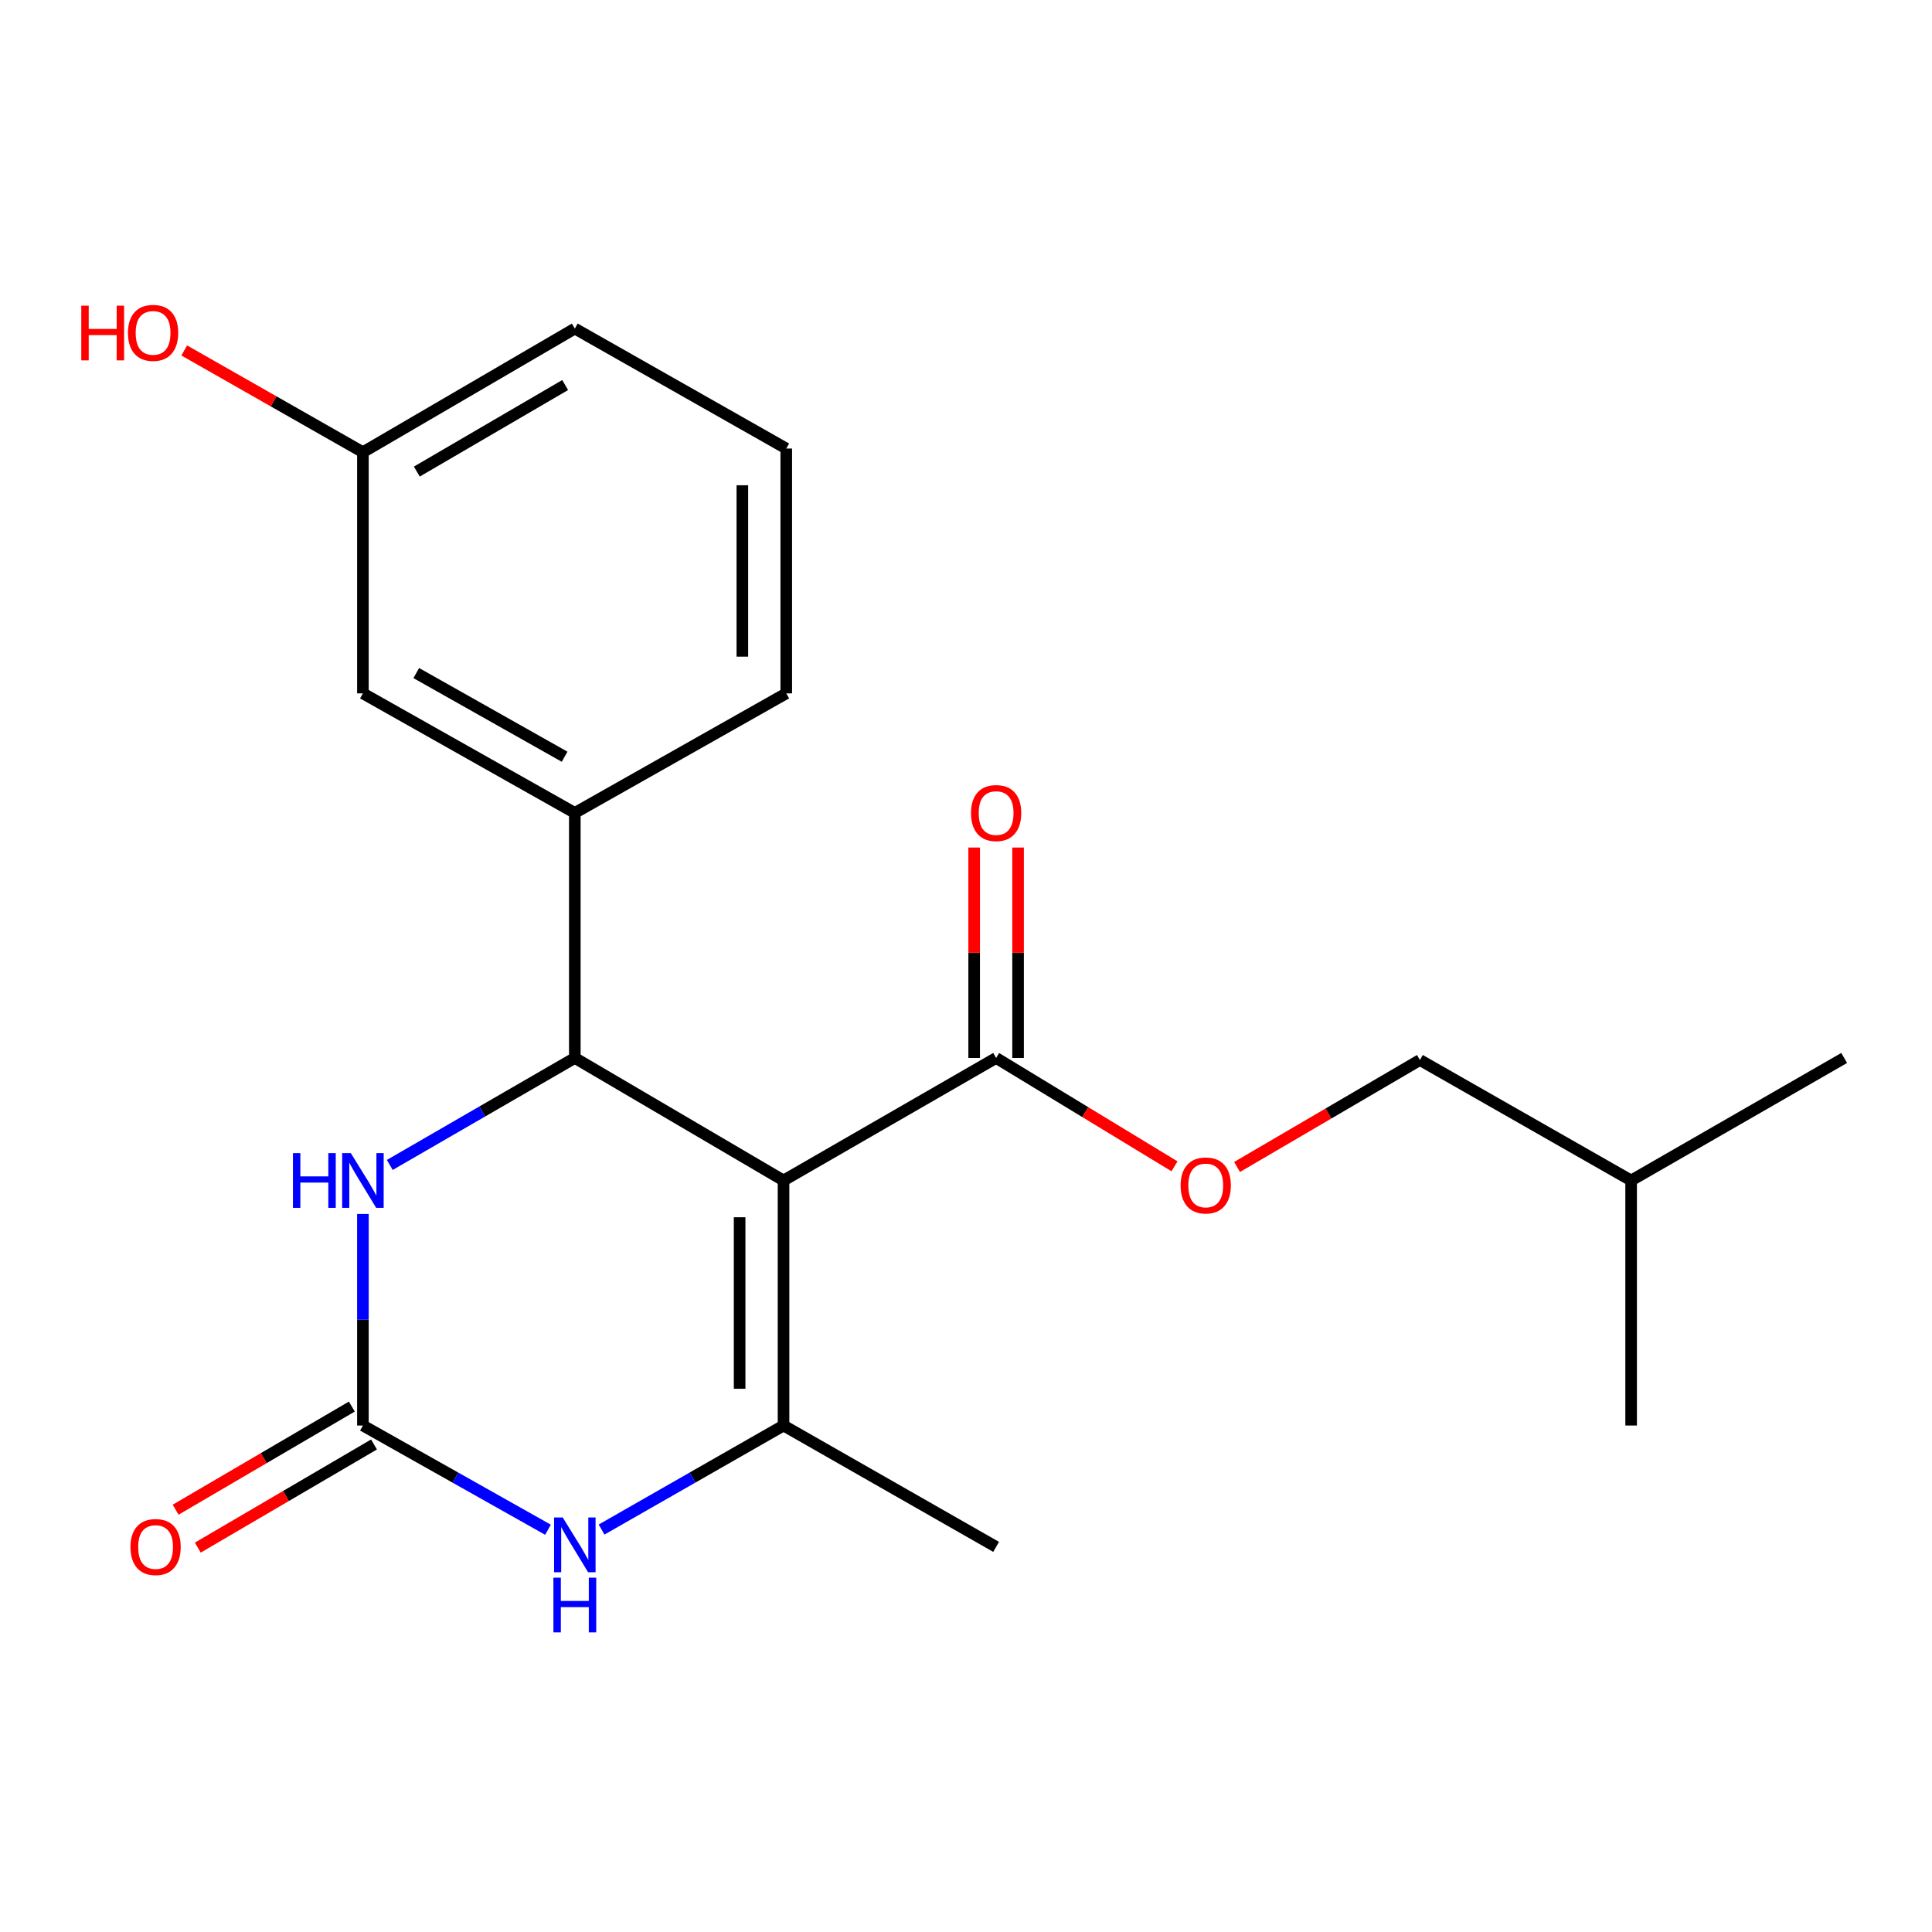 <?xml version='1.0' encoding='iso-8859-1'?>
<svg version='1.1' baseProfile='full'
              xmlns='http://www.w3.org/2000/svg'
                      xmlns:rdkit='http://www.rdkit.org/xml'
                      xmlns:xlink='http://www.w3.org/1999/xlink'
                  xml:space='preserve'
width='1000px' height='1000px' viewBox='0 0 1000 1000'>
<!-- END OF HEADER -->
<rect style='opacity:1.0;fill:#FFFFFF;stroke:none' width='1000' height='1000' x='0' y='0'> </rect>
<path class='bond-0' d='M 405.554,611.018 L 297.526,547.598' style='fill:none;fill-rule:evenodd;stroke:#000000;stroke-width:6px;stroke-linecap:butt;stroke-linejoin:miter;stroke-opacity:1' />
<path class='bond-1' d='M 405.554,611.018 L 405.554,737.847' style='fill:none;fill-rule:evenodd;stroke:#000000;stroke-width:6px;stroke-linecap:butt;stroke-linejoin:miter;stroke-opacity:1' />
<path class='bond-1' d='M 382.827,630.042 L 382.827,718.822' style='fill:none;fill-rule:evenodd;stroke:#000000;stroke-width:6px;stroke-linecap:butt;stroke-linejoin:miter;stroke-opacity:1' />
<path class='bond-5' d='M 405.554,611.018 L 515.59,547.598' style='fill:none;fill-rule:evenodd;stroke:#000000;stroke-width:6px;stroke-linecap:butt;stroke-linejoin:miter;stroke-opacity:1' />
<path class='bond-4' d='M 297.526,547.598 L 249.638,575.287' style='fill:none;fill-rule:evenodd;stroke:#000000;stroke-width:6px;stroke-linecap:butt;stroke-linejoin:miter;stroke-opacity:1' />
<path class='bond-4' d='M 249.638,575.287 L 201.751,602.977' style='fill:none;fill-rule:evenodd;stroke:#0000FF;stroke-width:6px;stroke-linecap:butt;stroke-linejoin:miter;stroke-opacity:1' />
<path class='bond-6' d='M 297.526,547.598 L 297.526,420.757' style='fill:none;fill-rule:evenodd;stroke:#000000;stroke-width:6px;stroke-linecap:butt;stroke-linejoin:miter;stroke-opacity:1' />
<path class='bond-3' d='M 405.554,737.847 L 358.465,764.77' style='fill:none;fill-rule:evenodd;stroke:#000000;stroke-width:6px;stroke-linecap:butt;stroke-linejoin:miter;stroke-opacity:1' />
<path class='bond-3' d='M 358.465,764.77 L 311.377,791.693' style='fill:none;fill-rule:evenodd;stroke:#0000FF;stroke-width:6px;stroke-linecap:butt;stroke-linejoin:miter;stroke-opacity:1' />
<path class='bond-12' d='M 405.554,737.847 L 515.59,800.661' style='fill:none;fill-rule:evenodd;stroke:#000000;stroke-width:6px;stroke-linecap:butt;stroke-linejoin:miter;stroke-opacity:1' />
<path class='bond-2' d='M 187.844,737.847 L 235.741,764.82' style='fill:none;fill-rule:evenodd;stroke:#000000;stroke-width:6px;stroke-linecap:butt;stroke-linejoin:miter;stroke-opacity:1' />
<path class='bond-2' d='M 235.741,764.82 L 283.639,791.793' style='fill:none;fill-rule:evenodd;stroke:#0000FF;stroke-width:6px;stroke-linecap:butt;stroke-linejoin:miter;stroke-opacity:1' />
<path class='bond-8' d='M 182.103,728.04 L 136.503,754.732' style='fill:none;fill-rule:evenodd;stroke:#000000;stroke-width:6px;stroke-linecap:butt;stroke-linejoin:miter;stroke-opacity:1' />
<path class='bond-8' d='M 136.503,754.732 L 90.903,781.425' style='fill:none;fill-rule:evenodd;stroke:#FF0000;stroke-width:6px;stroke-linecap:butt;stroke-linejoin:miter;stroke-opacity:1' />
<path class='bond-8' d='M 193.584,747.653 L 147.984,774.346' style='fill:none;fill-rule:evenodd;stroke:#000000;stroke-width:6px;stroke-linecap:butt;stroke-linejoin:miter;stroke-opacity:1' />
<path class='bond-8' d='M 147.984,774.346 L 102.384,801.038' style='fill:none;fill-rule:evenodd;stroke:#FF0000;stroke-width:6px;stroke-linecap:butt;stroke-linejoin:miter;stroke-opacity:1' />
<path class='bond-21' d='M 187.844,737.847 L 187.844,683.098' style='fill:none;fill-rule:evenodd;stroke:#000000;stroke-width:6px;stroke-linecap:butt;stroke-linejoin:miter;stroke-opacity:1' />
<path class='bond-21' d='M 187.844,683.098 L 187.844,628.349' style='fill:none;fill-rule:evenodd;stroke:#0000FF;stroke-width:6px;stroke-linecap:butt;stroke-linejoin:miter;stroke-opacity:1' />
<path class='bond-7' d='M 515.59,547.598 L 561.75,575.639' style='fill:none;fill-rule:evenodd;stroke:#000000;stroke-width:6px;stroke-linecap:butt;stroke-linejoin:miter;stroke-opacity:1' />
<path class='bond-7' d='M 561.75,575.639 L 607.911,603.681' style='fill:none;fill-rule:evenodd;stroke:#FF0000;stroke-width:6px;stroke-linecap:butt;stroke-linejoin:miter;stroke-opacity:1' />
<path class='bond-10' d='M 526.953,547.598 L 526.953,493.143' style='fill:none;fill-rule:evenodd;stroke:#000000;stroke-width:6px;stroke-linecap:butt;stroke-linejoin:miter;stroke-opacity:1' />
<path class='bond-10' d='M 526.953,493.143 L 526.953,438.688' style='fill:none;fill-rule:evenodd;stroke:#FF0000;stroke-width:6px;stroke-linecap:butt;stroke-linejoin:miter;stroke-opacity:1' />
<path class='bond-10' d='M 504.226,547.598 L 504.226,493.143' style='fill:none;fill-rule:evenodd;stroke:#000000;stroke-width:6px;stroke-linecap:butt;stroke-linejoin:miter;stroke-opacity:1' />
<path class='bond-10' d='M 504.226,493.143 L 504.226,438.688' style='fill:none;fill-rule:evenodd;stroke:#FF0000;stroke-width:6px;stroke-linecap:butt;stroke-linejoin:miter;stroke-opacity:1' />
<path class='bond-9' d='M 297.526,420.757 L 187.844,358.889' style='fill:none;fill-rule:evenodd;stroke:#000000;stroke-width:6px;stroke-linecap:butt;stroke-linejoin:miter;stroke-opacity:1' />
<path class='bond-9' d='M 292.239,391.682 L 215.462,348.375' style='fill:none;fill-rule:evenodd;stroke:#000000;stroke-width:6px;stroke-linecap:butt;stroke-linejoin:miter;stroke-opacity:1' />
<path class='bond-15' d='M 297.526,420.757 L 406.968,358.889' style='fill:none;fill-rule:evenodd;stroke:#000000;stroke-width:6px;stroke-linecap:butt;stroke-linejoin:miter;stroke-opacity:1' />
<path class='bond-13' d='M 640.296,604.023 L 687.618,576.341' style='fill:none;fill-rule:evenodd;stroke:#FF0000;stroke-width:6px;stroke-linecap:butt;stroke-linejoin:miter;stroke-opacity:1' />
<path class='bond-13' d='M 687.618,576.341 L 734.941,548.658' style='fill:none;fill-rule:evenodd;stroke:#000000;stroke-width:6px;stroke-linecap:butt;stroke-linejoin:miter;stroke-opacity:1' />
<path class='bond-11' d='M 187.844,358.889 L 187.844,234.056' style='fill:none;fill-rule:evenodd;stroke:#000000;stroke-width:6px;stroke-linecap:butt;stroke-linejoin:miter;stroke-opacity:1' />
<path class='bond-14' d='M 187.844,234.056 L 141.601,207.726' style='fill:none;fill-rule:evenodd;stroke:#000000;stroke-width:6px;stroke-linecap:butt;stroke-linejoin:miter;stroke-opacity:1' />
<path class='bond-14' d='M 141.601,207.726 L 95.359,181.395' style='fill:none;fill-rule:evenodd;stroke:#FF0000;stroke-width:6px;stroke-linecap:butt;stroke-linejoin:miter;stroke-opacity:1' />
<path class='bond-22' d='M 187.844,234.056 L 297.526,170.067' style='fill:none;fill-rule:evenodd;stroke:#000000;stroke-width:6px;stroke-linecap:butt;stroke-linejoin:miter;stroke-opacity:1' />
<path class='bond-22' d='M 215.748,244.088 L 292.526,199.296' style='fill:none;fill-rule:evenodd;stroke:#000000;stroke-width:6px;stroke-linecap:butt;stroke-linejoin:miter;stroke-opacity:1' />
<path class='bond-17' d='M 734.941,548.658 L 844.27,611.018' style='fill:none;fill-rule:evenodd;stroke:#000000;stroke-width:6px;stroke-linecap:butt;stroke-linejoin:miter;stroke-opacity:1' />
<path class='bond-16' d='M 406.968,358.889 L 406.968,232.162' style='fill:none;fill-rule:evenodd;stroke:#000000;stroke-width:6px;stroke-linecap:butt;stroke-linejoin:miter;stroke-opacity:1' />
<path class='bond-16' d='M 384.241,339.88 L 384.241,251.171' style='fill:none;fill-rule:evenodd;stroke:#000000;stroke-width:6px;stroke-linecap:butt;stroke-linejoin:miter;stroke-opacity:1' />
<path class='bond-18' d='M 406.968,232.162 L 297.526,170.067' style='fill:none;fill-rule:evenodd;stroke:#000000;stroke-width:6px;stroke-linecap:butt;stroke-linejoin:miter;stroke-opacity:1' />
<path class='bond-19' d='M 844.27,611.018 L 954.545,547.598' style='fill:none;fill-rule:evenodd;stroke:#000000;stroke-width:6px;stroke-linecap:butt;stroke-linejoin:miter;stroke-opacity:1' />
<path class='bond-20' d='M 844.27,611.018 L 844.27,737.847' style='fill:none;fill-rule:evenodd;stroke:#000000;stroke-width:6px;stroke-linecap:butt;stroke-linejoin:miter;stroke-opacity:1' />
<path  class='atom-4' d='M 291.266 785.453
L 300.546 800.453
Q 301.466 801.933, 302.946 804.613
Q 304.426 807.293, 304.506 807.453
L 304.506 785.453
L 308.266 785.453
L 308.266 813.773
L 304.386 813.773
L 294.426 797.373
Q 293.266 795.453, 292.026 793.253
Q 290.826 791.053, 290.466 790.373
L 290.466 813.773
L 286.786 813.773
L 286.786 785.453
L 291.266 785.453
' fill='#0000FF'/>
<path  class='atom-4' d='M 286.446 816.605
L 290.286 816.605
L 290.286 828.645
L 304.766 828.645
L 304.766 816.605
L 308.606 816.605
L 308.606 844.925
L 304.766 844.925
L 304.766 831.845
L 290.286 831.845
L 290.286 844.925
L 286.446 844.925
L 286.446 816.605
' fill='#0000FF'/>
<path  class='atom-5' d='M 151.624 596.858
L 155.464 596.858
L 155.464 608.898
L 169.944 608.898
L 169.944 596.858
L 173.784 596.858
L 173.784 625.178
L 169.944 625.178
L 169.944 612.098
L 155.464 612.098
L 155.464 625.178
L 151.624 625.178
L 151.624 596.858
' fill='#0000FF'/>
<path  class='atom-5' d='M 181.584 596.858
L 190.864 611.858
Q 191.784 613.338, 193.264 616.018
Q 194.744 618.698, 194.824 618.858
L 194.824 596.858
L 198.584 596.858
L 198.584 625.178
L 194.704 625.178
L 184.744 608.778
Q 183.584 606.858, 182.344 604.658
Q 181.144 602.458, 180.784 601.778
L 180.784 625.178
L 177.104 625.178
L 177.104 596.858
L 181.584 596.858
' fill='#0000FF'/>
<path  class='atom-8' d='M 611.085 613.586
Q 611.085 606.786, 614.445 602.986
Q 617.805 599.186, 624.085 599.186
Q 630.365 599.186, 633.725 602.986
Q 637.085 606.786, 637.085 613.586
Q 637.085 620.466, 633.685 624.386
Q 630.285 628.266, 624.085 628.266
Q 617.845 628.266, 614.445 624.386
Q 611.085 620.506, 611.085 613.586
M 624.085 625.066
Q 628.405 625.066, 630.725 622.186
Q 633.085 619.266, 633.085 613.586
Q 633.085 608.026, 630.725 605.226
Q 628.405 602.386, 624.085 602.386
Q 619.765 602.386, 617.405 605.186
Q 615.085 607.986, 615.085 613.586
Q 615.085 619.306, 617.405 622.186
Q 619.765 625.066, 624.085 625.066
' fill='#FF0000'/>
<path  class='atom-9' d='M 67.535 800.741
Q 67.535 793.941, 70.895 790.141
Q 74.255 786.341, 80.535 786.341
Q 86.815 786.341, 90.175 790.141
Q 93.535 793.941, 93.535 800.741
Q 93.535 807.621, 90.135 811.541
Q 86.735 815.421, 80.535 815.421
Q 74.295 815.421, 70.895 811.541
Q 67.535 807.661, 67.535 800.741
M 80.535 812.221
Q 84.855 812.221, 87.175 809.341
Q 89.535 806.421, 89.535 800.741
Q 89.535 795.181, 87.175 792.381
Q 84.855 789.541, 80.535 789.541
Q 76.215 789.541, 73.855 792.341
Q 71.535 795.141, 71.535 800.741
Q 71.535 806.461, 73.855 809.341
Q 76.215 812.221, 80.535 812.221
' fill='#FF0000'/>
<path  class='atom-11' d='M 502.59 420.837
Q 502.59 414.037, 505.95 410.237
Q 509.31 406.437, 515.59 406.437
Q 521.87 406.437, 525.23 410.237
Q 528.59 414.037, 528.59 420.837
Q 528.59 427.717, 525.19 431.637
Q 521.79 435.517, 515.59 435.517
Q 509.35 435.517, 505.95 431.637
Q 502.59 427.757, 502.59 420.837
M 515.59 432.317
Q 519.91 432.317, 522.23 429.437
Q 524.59 426.517, 524.59 420.837
Q 524.59 415.277, 522.23 412.477
Q 519.91 409.637, 515.59 409.637
Q 511.27 409.637, 508.91 412.437
Q 506.59 415.237, 506.59 420.837
Q 506.59 426.557, 508.91 429.437
Q 511.27 432.317, 515.59 432.317
' fill='#FF0000'/>
<path  class='atom-15' d='M 42.075 158.214
L 45.915 158.214
L 45.915 170.254
L 60.395 170.254
L 60.395 158.214
L 64.235 158.214
L 64.235 186.534
L 60.395 186.534
L 60.395 173.454
L 45.915 173.454
L 45.915 186.534
L 42.075 186.534
L 42.075 158.214
' fill='#FF0000'/>
<path  class='atom-15' d='M 66.235 172.294
Q 66.235 165.494, 69.595 161.694
Q 72.955 157.894, 79.235 157.894
Q 85.515 157.894, 88.875 161.694
Q 92.235 165.494, 92.235 172.294
Q 92.235 179.174, 88.835 183.094
Q 85.435 186.974, 79.235 186.974
Q 72.995 186.974, 69.595 183.094
Q 66.235 179.214, 66.235 172.294
M 79.235 183.774
Q 83.555 183.774, 85.875 180.894
Q 88.235 177.974, 88.235 172.294
Q 88.235 166.734, 85.875 163.934
Q 83.555 161.094, 79.235 161.094
Q 74.915 161.094, 72.555 163.894
Q 70.235 166.694, 70.235 172.294
Q 70.235 178.014, 72.555 180.894
Q 74.915 183.774, 79.235 183.774
' fill='#FF0000'/>
</svg>
